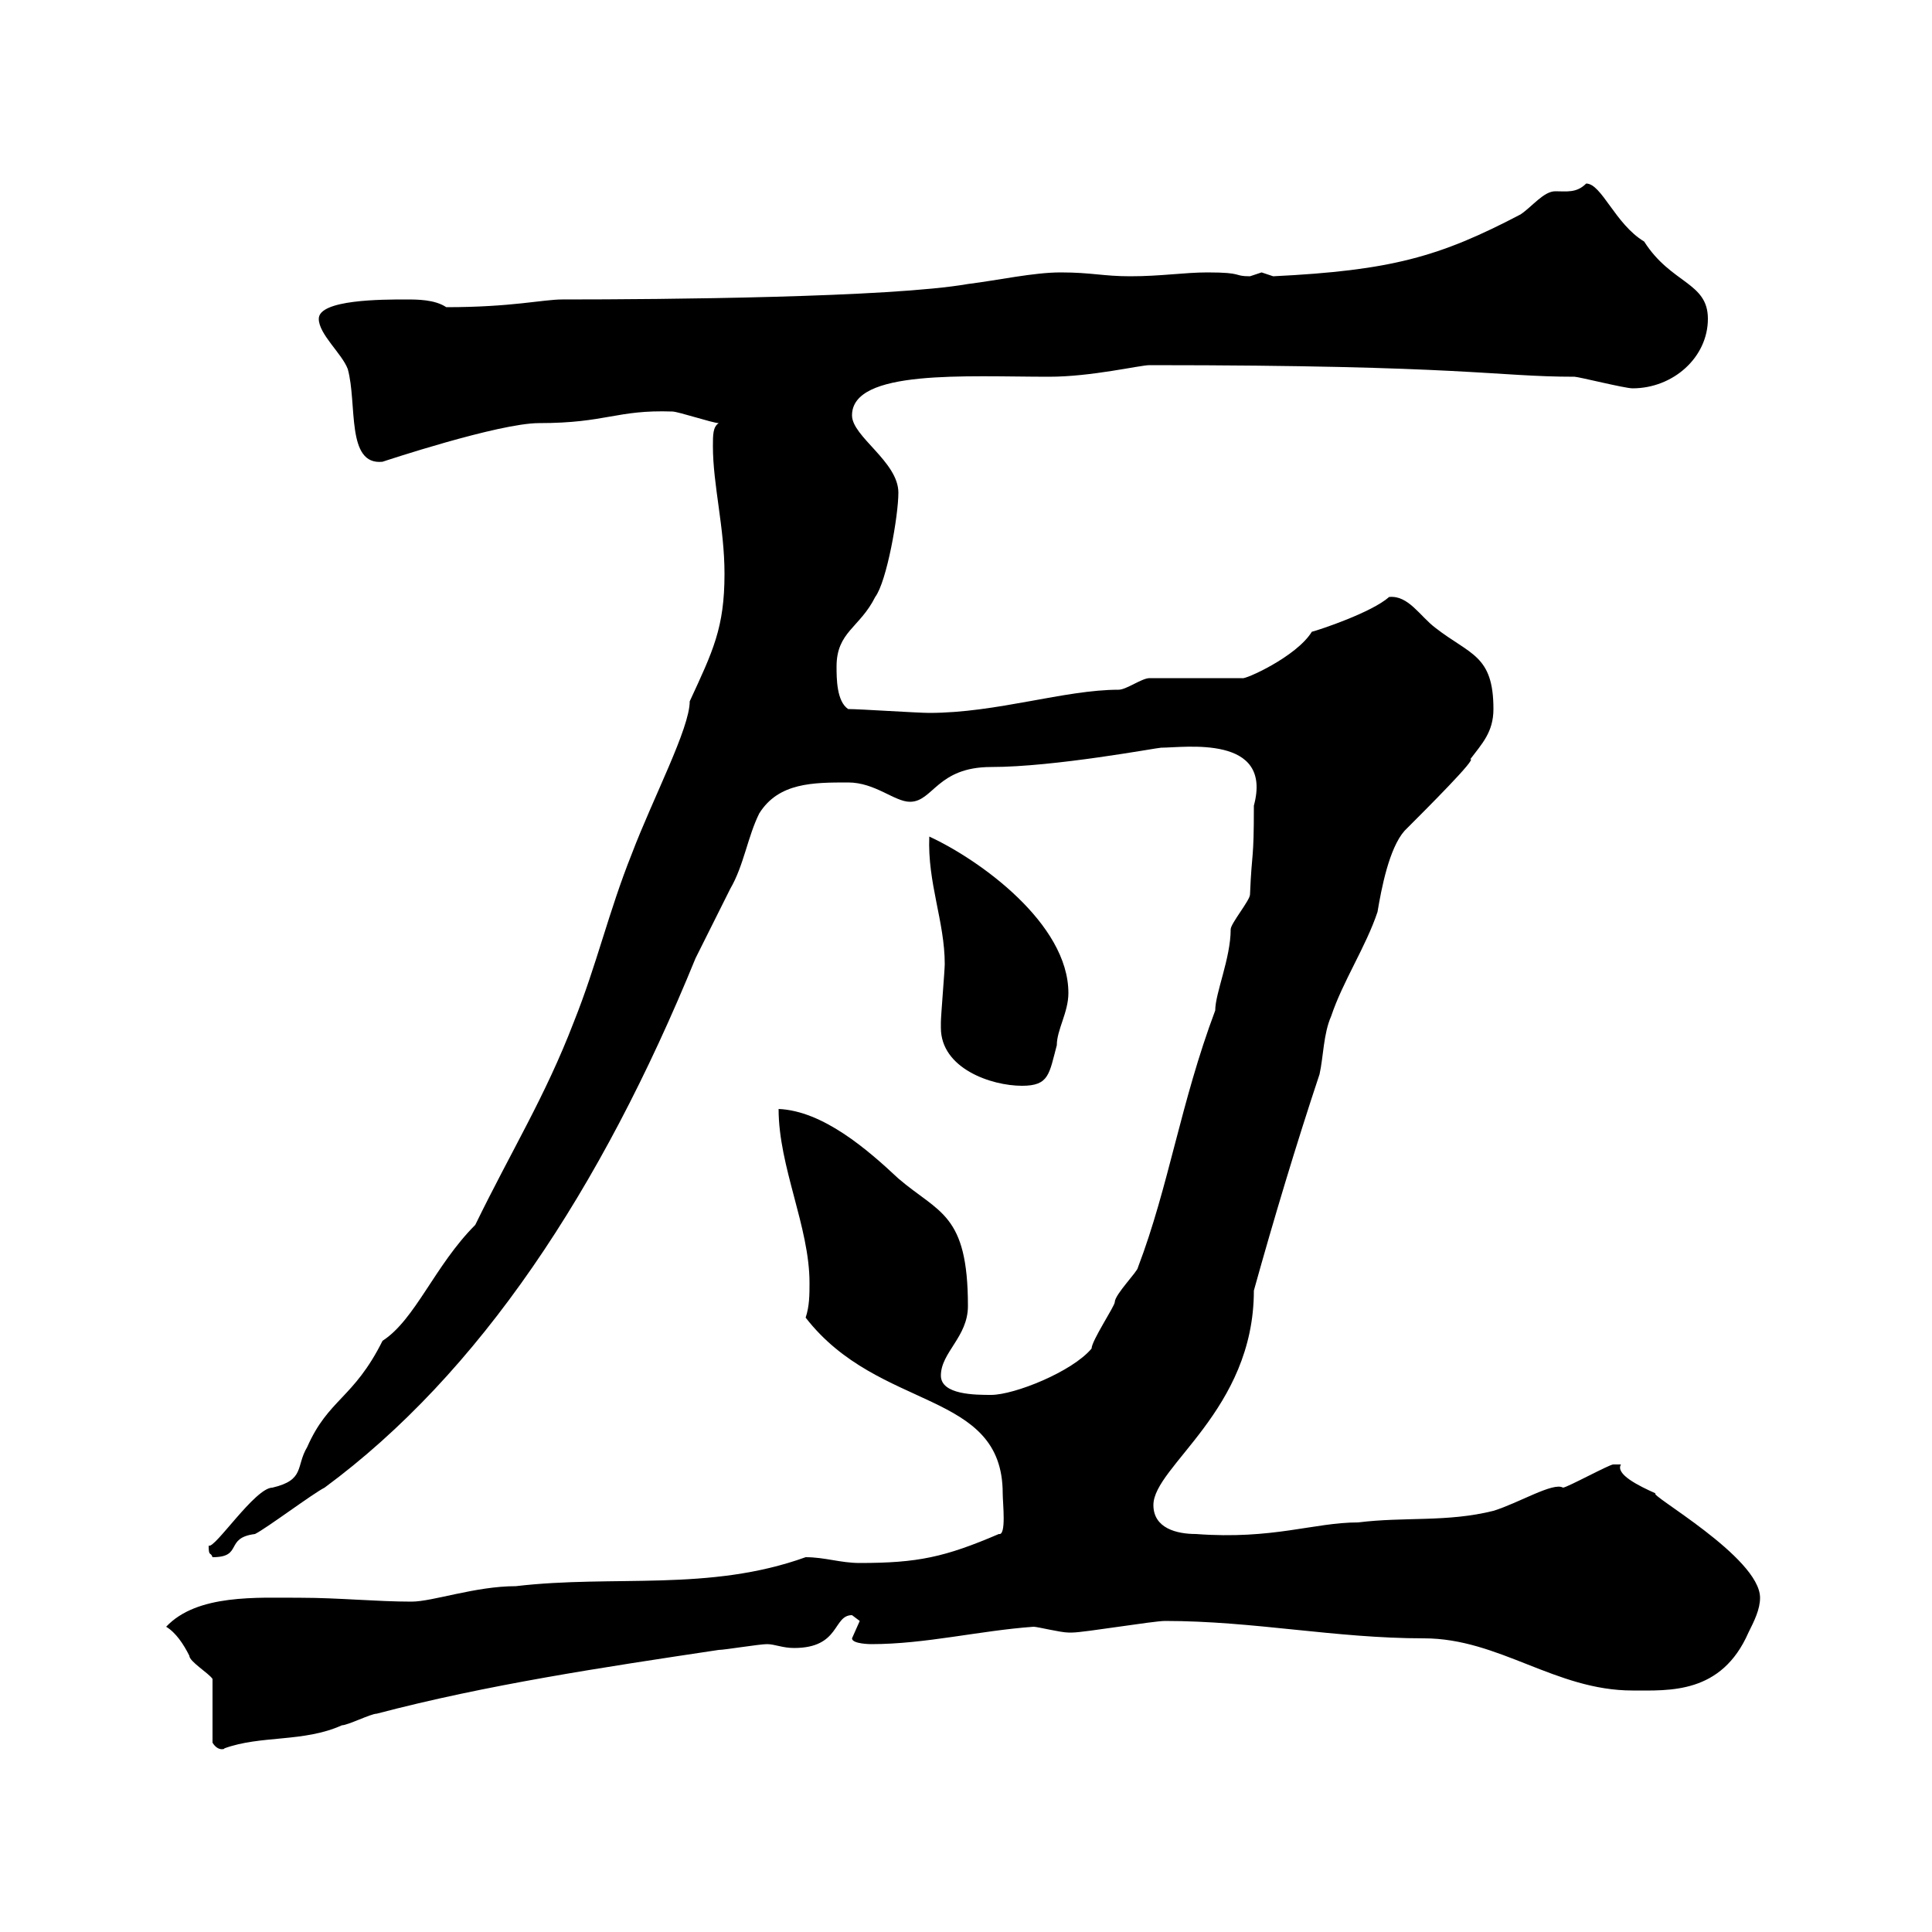 <svg xmlns="http://www.w3.org/2000/svg" xmlns:xlink="http://www.w3.org/1999/xlink" width="300" height="300"><path d="M33 260.70L33 270.60C33.90 272.10 35.10 271.50 34.80 271.50C40.50 269.40 47.10 270.60 53.10 267.90C54 267.90 57.60 266.10 58.50 266.10C75.60 261.60 93.60 258.90 111.60 256.20C112.50 256.20 117.90 255.30 119.10 255.30C120.30 255.30 121.50 255.90 123.30 255.90C130.50 255.90 129.30 250.80 132.30 250.80C132.30 250.80 133.50 251.70 133.50 251.70C133.50 251.70 132.30 254.40 132.30 254.40C132.30 255.30 135.30 255.30 135.30 255.30C143.70 255.30 152.10 253.20 160.50 252.60C161.10 252.60 164.70 253.50 165.90 253.50C166.50 253.50 166.50 253.50 166.50 253.50C168.30 253.50 179.10 251.70 180.90 251.70C194.70 251.70 207.30 254.40 221.10 254.40C232.80 254.40 241.50 262.50 253.50 262.50C259.20 262.50 267.30 263.10 271.50 253.50C272.40 251.70 273.30 249.90 273.30 248.10C273.30 241.80 255.60 231.90 257.10 231.90C254.40 230.70 250.80 228.90 251.70 227.40C250.50 227.40 250.50 227.40 250.50 227.40C249.90 227.40 243.30 231 242.70 231C241.20 230.10 235.80 233.40 231.90 234.60C224.70 236.40 218.10 235.50 210.90 236.40C204 236.40 197.70 239.10 185.70 238.20C182.70 238.20 179.10 237.30 179.10 233.70C179.10 227.70 194.70 219 194.70 200.40C197.70 189.60 201.30 177.60 204.90 166.80C205.50 164.10 205.50 160.50 206.70 157.80C208.50 152.40 212.10 147 213.90 141.60C214.50 138 215.70 131.70 218.10 129C221.70 125.40 229.50 117.60 228.30 117.90C230.10 115.50 231.90 113.70 231.90 110.10C231.90 101.70 228.30 101.70 222.90 97.50C220.50 95.70 218.70 92.40 215.70 92.70C213 95.10 204.90 97.80 203.70 98.10C201.30 102 193.20 105.60 192.90 105.30L178.50 105.30C177.30 105.30 174.90 107.10 173.70 107.10C165.30 107.10 154.80 110.70 144.30 110.70C142.50 110.70 133.50 110.10 131.70 110.10C129.90 108.90 129.90 105.30 129.90 103.50C129.90 98.10 133.50 97.50 135.90 92.70C137.70 90.30 139.50 80.10 139.50 76.50C139.50 71.70 132.30 67.80 132.30 64.50C132.30 57.30 150 58.50 162.90 58.50C169.50 58.50 177 56.70 178.50 56.70C227.70 56.70 232.20 58.50 244.50 58.50C245.10 58.50 252.30 60.30 253.50 60.30C259.80 60.30 265.20 55.50 265.20 49.50C265.20 43.80 259.50 44.10 255.30 37.50C250.80 34.80 248.70 28.50 246.30 28.50C244.80 30 243.30 29.70 241.50 29.70C239.70 29.70 237.90 32.10 236.10 33.30C223.50 39.90 216 42 197.70 42.90C197.70 42.90 195.90 42.30 195.90 42.30C195.90 42.30 194.10 42.90 194.10 42.90C191.40 42.90 193.20 42.30 187.50 42.30C183.90 42.30 180.30 42.90 175.50 42.90C171.30 42.90 169.50 42.30 164.70 42.30C160.50 42.30 155.10 43.50 150.30 44.10C138.30 46.20 102.90 46.50 87.30 46.50C84.30 46.50 79.50 47.70 69.30 47.70C67.50 46.50 64.80 46.50 63 46.50C59.40 46.50 49.50 46.50 49.50 49.50C49.50 51.90 53.10 54.90 54 57.30C55.50 62.70 53.70 72.30 59.40 71.70C59.40 71.70 77.40 65.70 83.70 65.70C94.20 65.70 95.70 63.60 104.40 63.90C105.30 63.90 110.70 65.70 111.60 65.70C110.70 66.30 110.70 67.50 110.70 69.30C110.70 75.30 112.50 81.90 112.50 89.10C112.50 97.50 110.70 101.10 107.10 108.90C107.10 113.10 101.40 123.90 98.10 132.60C94.50 141.60 92.70 149.70 89.10 158.70C84.60 170.40 79.50 178.50 73.80 190.20C67.50 196.50 64.50 204.90 59.40 208.20C54.90 217.20 51 217.20 47.70 224.70C45.90 227.70 47.40 229.80 42.30 231C39.60 231 33.30 240.60 32.40 240C32.40 241.80 32.70 240.90 33 241.80C37.80 241.80 34.80 238.80 39.60 238.20C41.40 237.30 48.60 231.90 50.40 231C74.40 213.30 93.30 184.80 108 148.80C109.80 145.20 111.60 141.60 113.40 138C115.50 134.40 116.10 129.90 117.90 126.30C120.90 121.50 126.30 121.50 131.70 121.50C135.90 121.50 138.90 124.50 141.30 124.50C144.90 124.50 145.50 119.10 153.90 119.10C163.80 119.10 179.70 116.10 180.30 116.10C183.90 116.10 197.70 114 194.70 125.10C194.70 134.10 194.40 131.70 194.10 138.90C194.10 139.80 191.10 143.40 191.10 144.30C191.10 148.80 188.70 154.20 188.70 156.90C183.30 171.30 181.50 184.20 176.70 196.80C176.70 197.40 173.10 201 173.10 202.20C173.10 202.80 169.50 208.20 169.50 209.40C166.50 213 157.50 216.60 153.90 216.60C151.50 216.60 146.10 216.60 146.10 213.60C146.10 210 150.30 207.60 150.30 202.80C150.30 188.40 145.80 188.40 139.50 183C134.70 178.50 127.80 172.50 120.90 172.20C120.90 181.20 125.70 190.50 125.70 199.20C125.70 201 125.70 202.80 125.10 204.60C136.50 219.30 155.70 215.70 155.70 231.90C155.70 233.40 156.30 238.50 155.10 238.20C146.70 241.80 142.50 242.70 133.50 242.70C130.50 242.70 128.10 241.80 125.10 241.80C110.10 247.20 95.40 244.50 80.10 246.30C73.80 246.30 67.20 248.70 63.90 248.70C58.50 248.70 52.50 248.10 46.80 248.10C39.90 248.10 30.60 247.50 25.80 252.60C27.30 253.50 28.50 255.30 29.40 257.10C29.40 258 32.40 259.80 33 260.70ZM146.10 159.60C146.10 165.90 153.90 168.60 158.70 168.60C162.90 168.60 162.90 166.80 164.10 162.30C164.10 159.90 165.90 157.20 165.90 154.20C165.90 143.40 152.10 133.50 144.30 129.90C144 137.10 146.70 143.10 146.70 149.70C146.70 150.60 146.10 157.80 146.10 158.70C146.10 158.70 146.10 159.60 146.10 159.60Z"/></svg>